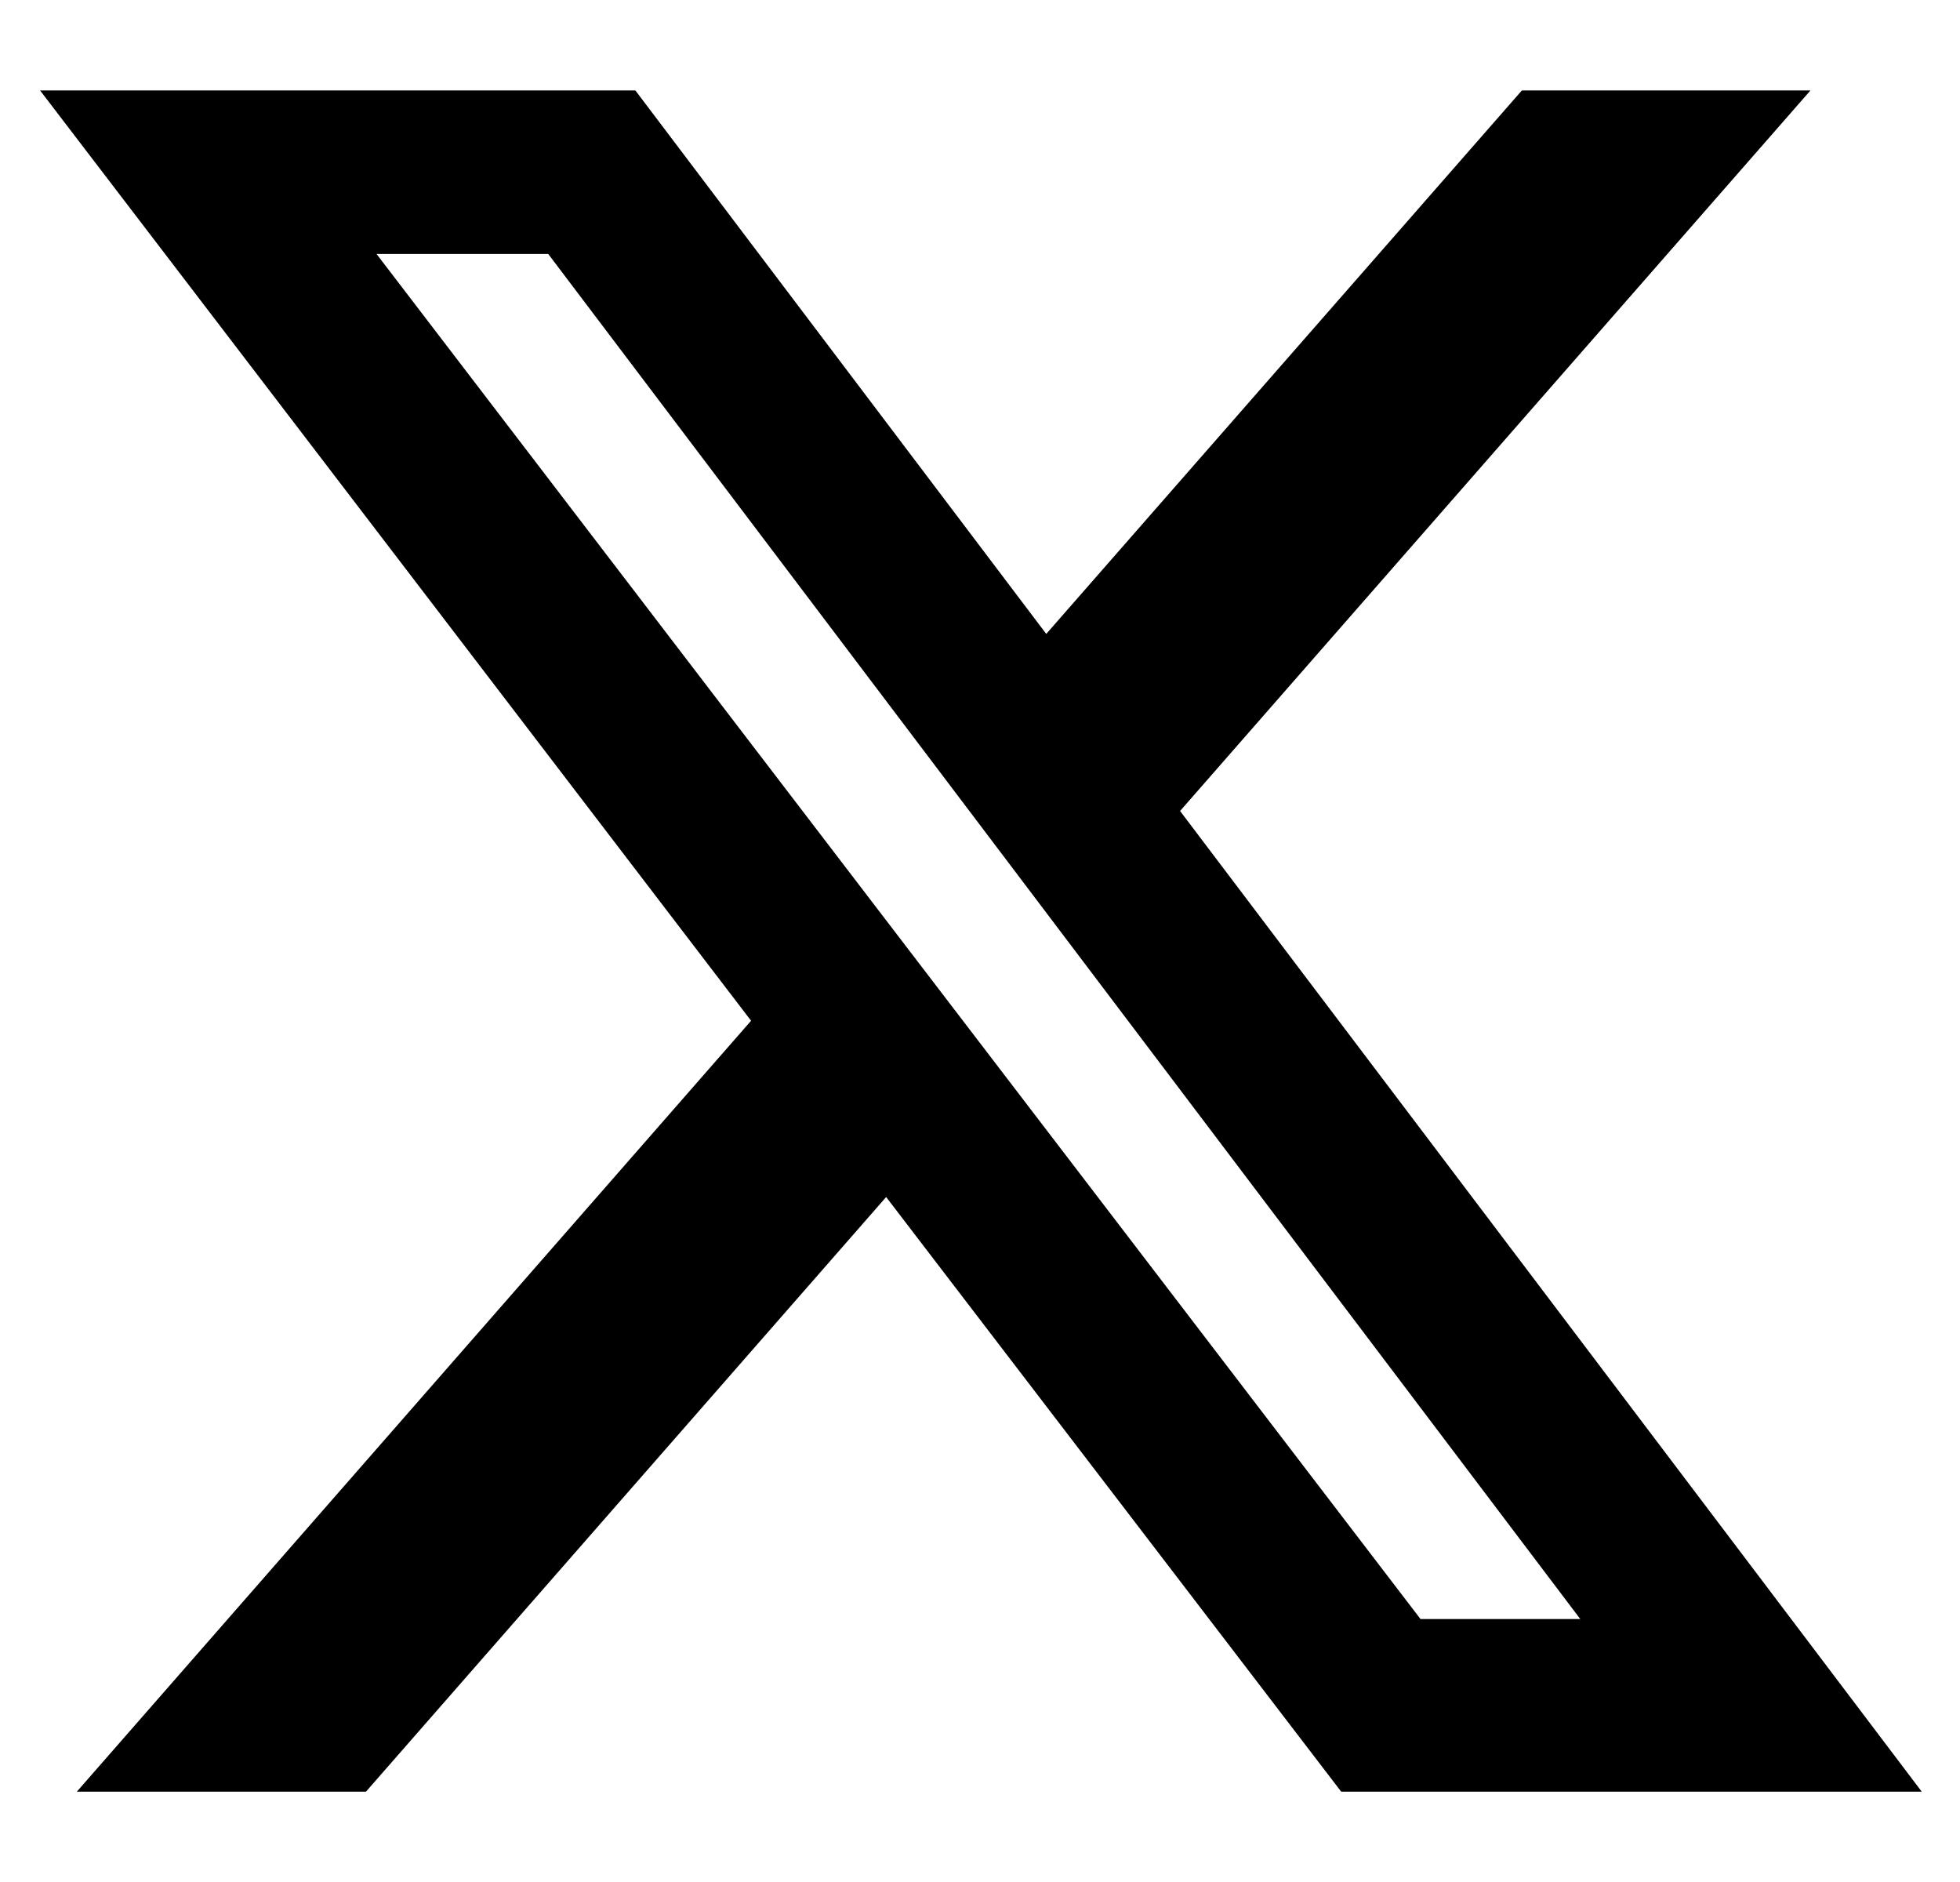 <svg width="25" height="24" viewBox="0 0 25 24" fill="none" xmlns="http://www.w3.org/2000/svg">
<g id="twitter-alt 1" clip-path="url(#clip0_701_865)">
<path id="Vector" d="M19.412 1.153H23.093L15.052 10.342L24.512 22.848H17.107L11.303 15.265L4.668 22.848H0.98L9.58 13.017L0.511 1.153H8.104L13.345 8.084L19.412 1.153ZM18.119 20.647H20.157L6.993 3.239H4.803L18.119 20.647Z" fill="black"/>
</g>
<defs>
<clipPath id="clip0_701_865">
<rect width="24" height="24" fill="white" transform="translate(0.511)"/>
</clipPath>
</defs>
</svg>
